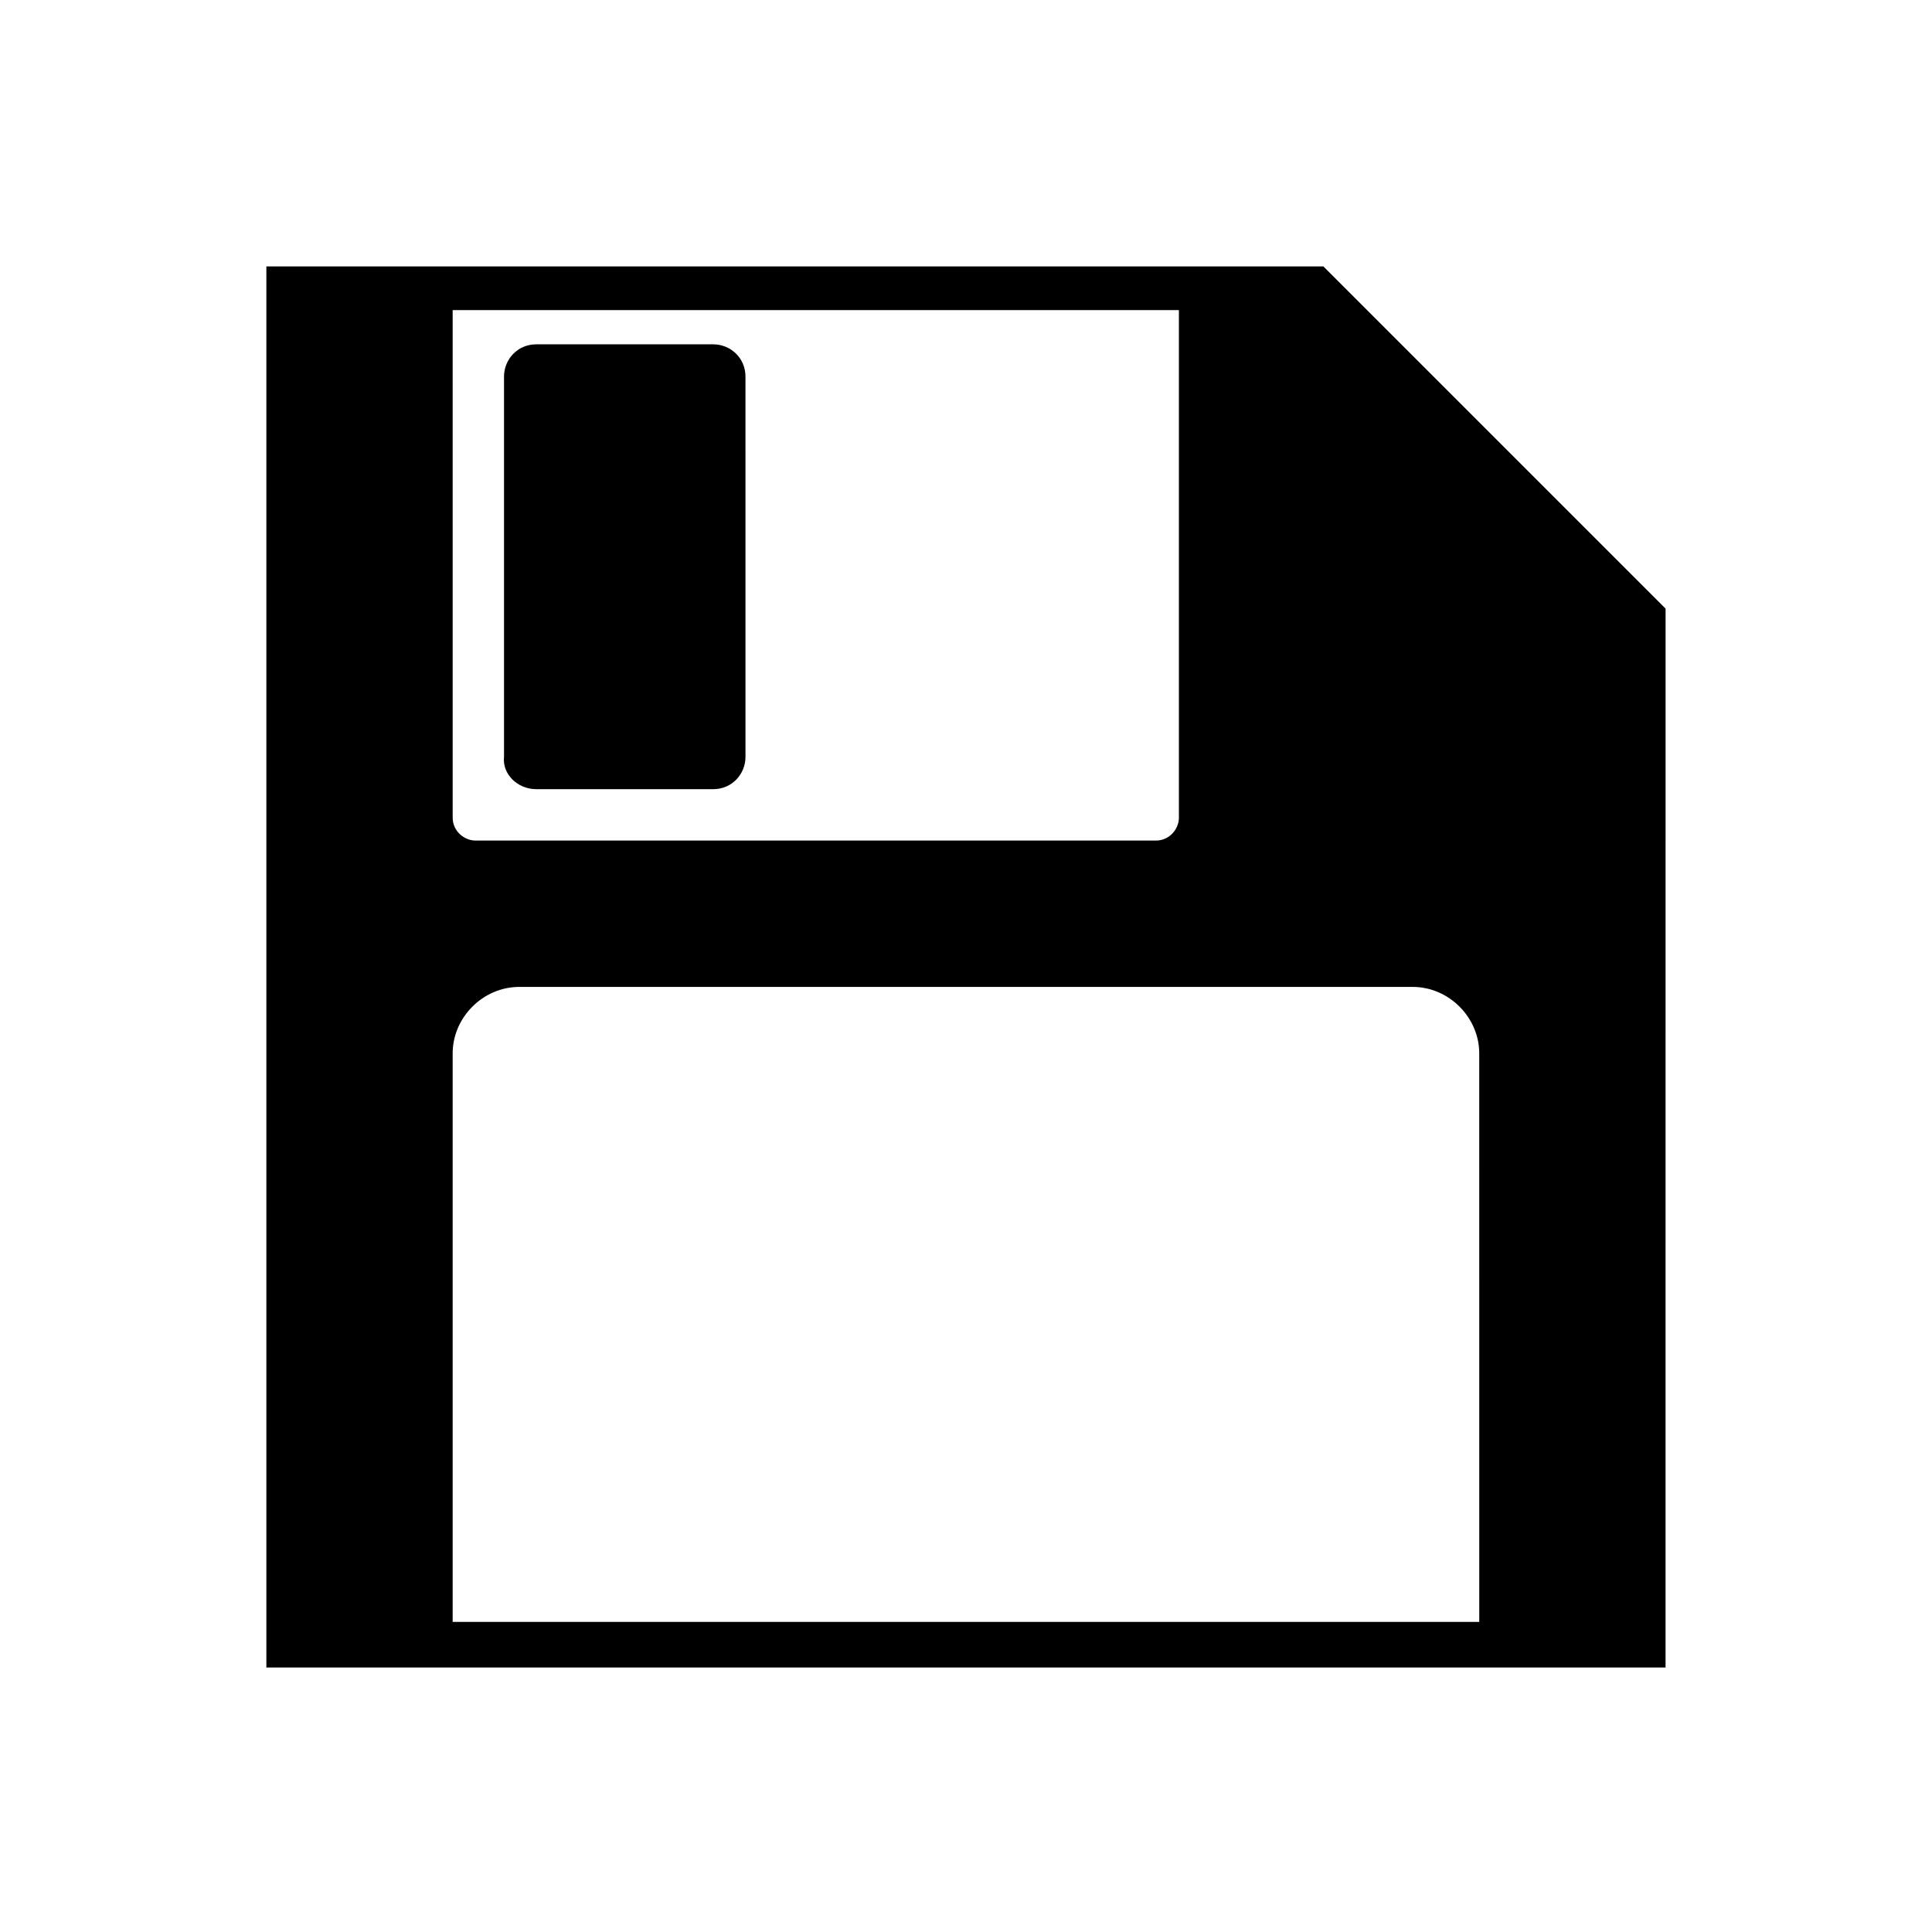 <?xml version="1.0" encoding="UTF-8"?>
<!-- The Best Svg Icon site in the world: iconSvg.co, Visit us! https://iconsvg.co -->
<svg fill="#000000" width="800px" height="800px" version="1.1" viewBox="144 144 512 512" xmlns="http://www.w3.org/2000/svg">
 <g>
  <path d="m494.71 214.6h-280.12v371.31h370.8l0.004-280.62zm-230.75 11.586h192.46v134.52c0 3.023-2.519 6.047-6.047 6.047h-180.36c-3.023 0-6.047-2.519-6.047-6.047zm272.06 347.63h-272.06v-150.64c0-9.574 8.062-17.633 17.633-17.633h236.79c9.574 0 17.633 8.062 17.633 17.633z"/>
  <path d="m286.14 353.14h46.855c5.039 0 8.566-4.031 8.566-8.566l-0.004-100.76c0-5.039-4.031-8.566-8.566-8.566h-46.855c-5.039 0-8.566 4.031-8.566 8.566v100.76c-0.496 4.535 3.531 8.566 8.57 8.566z"/>
 </g>
</svg>